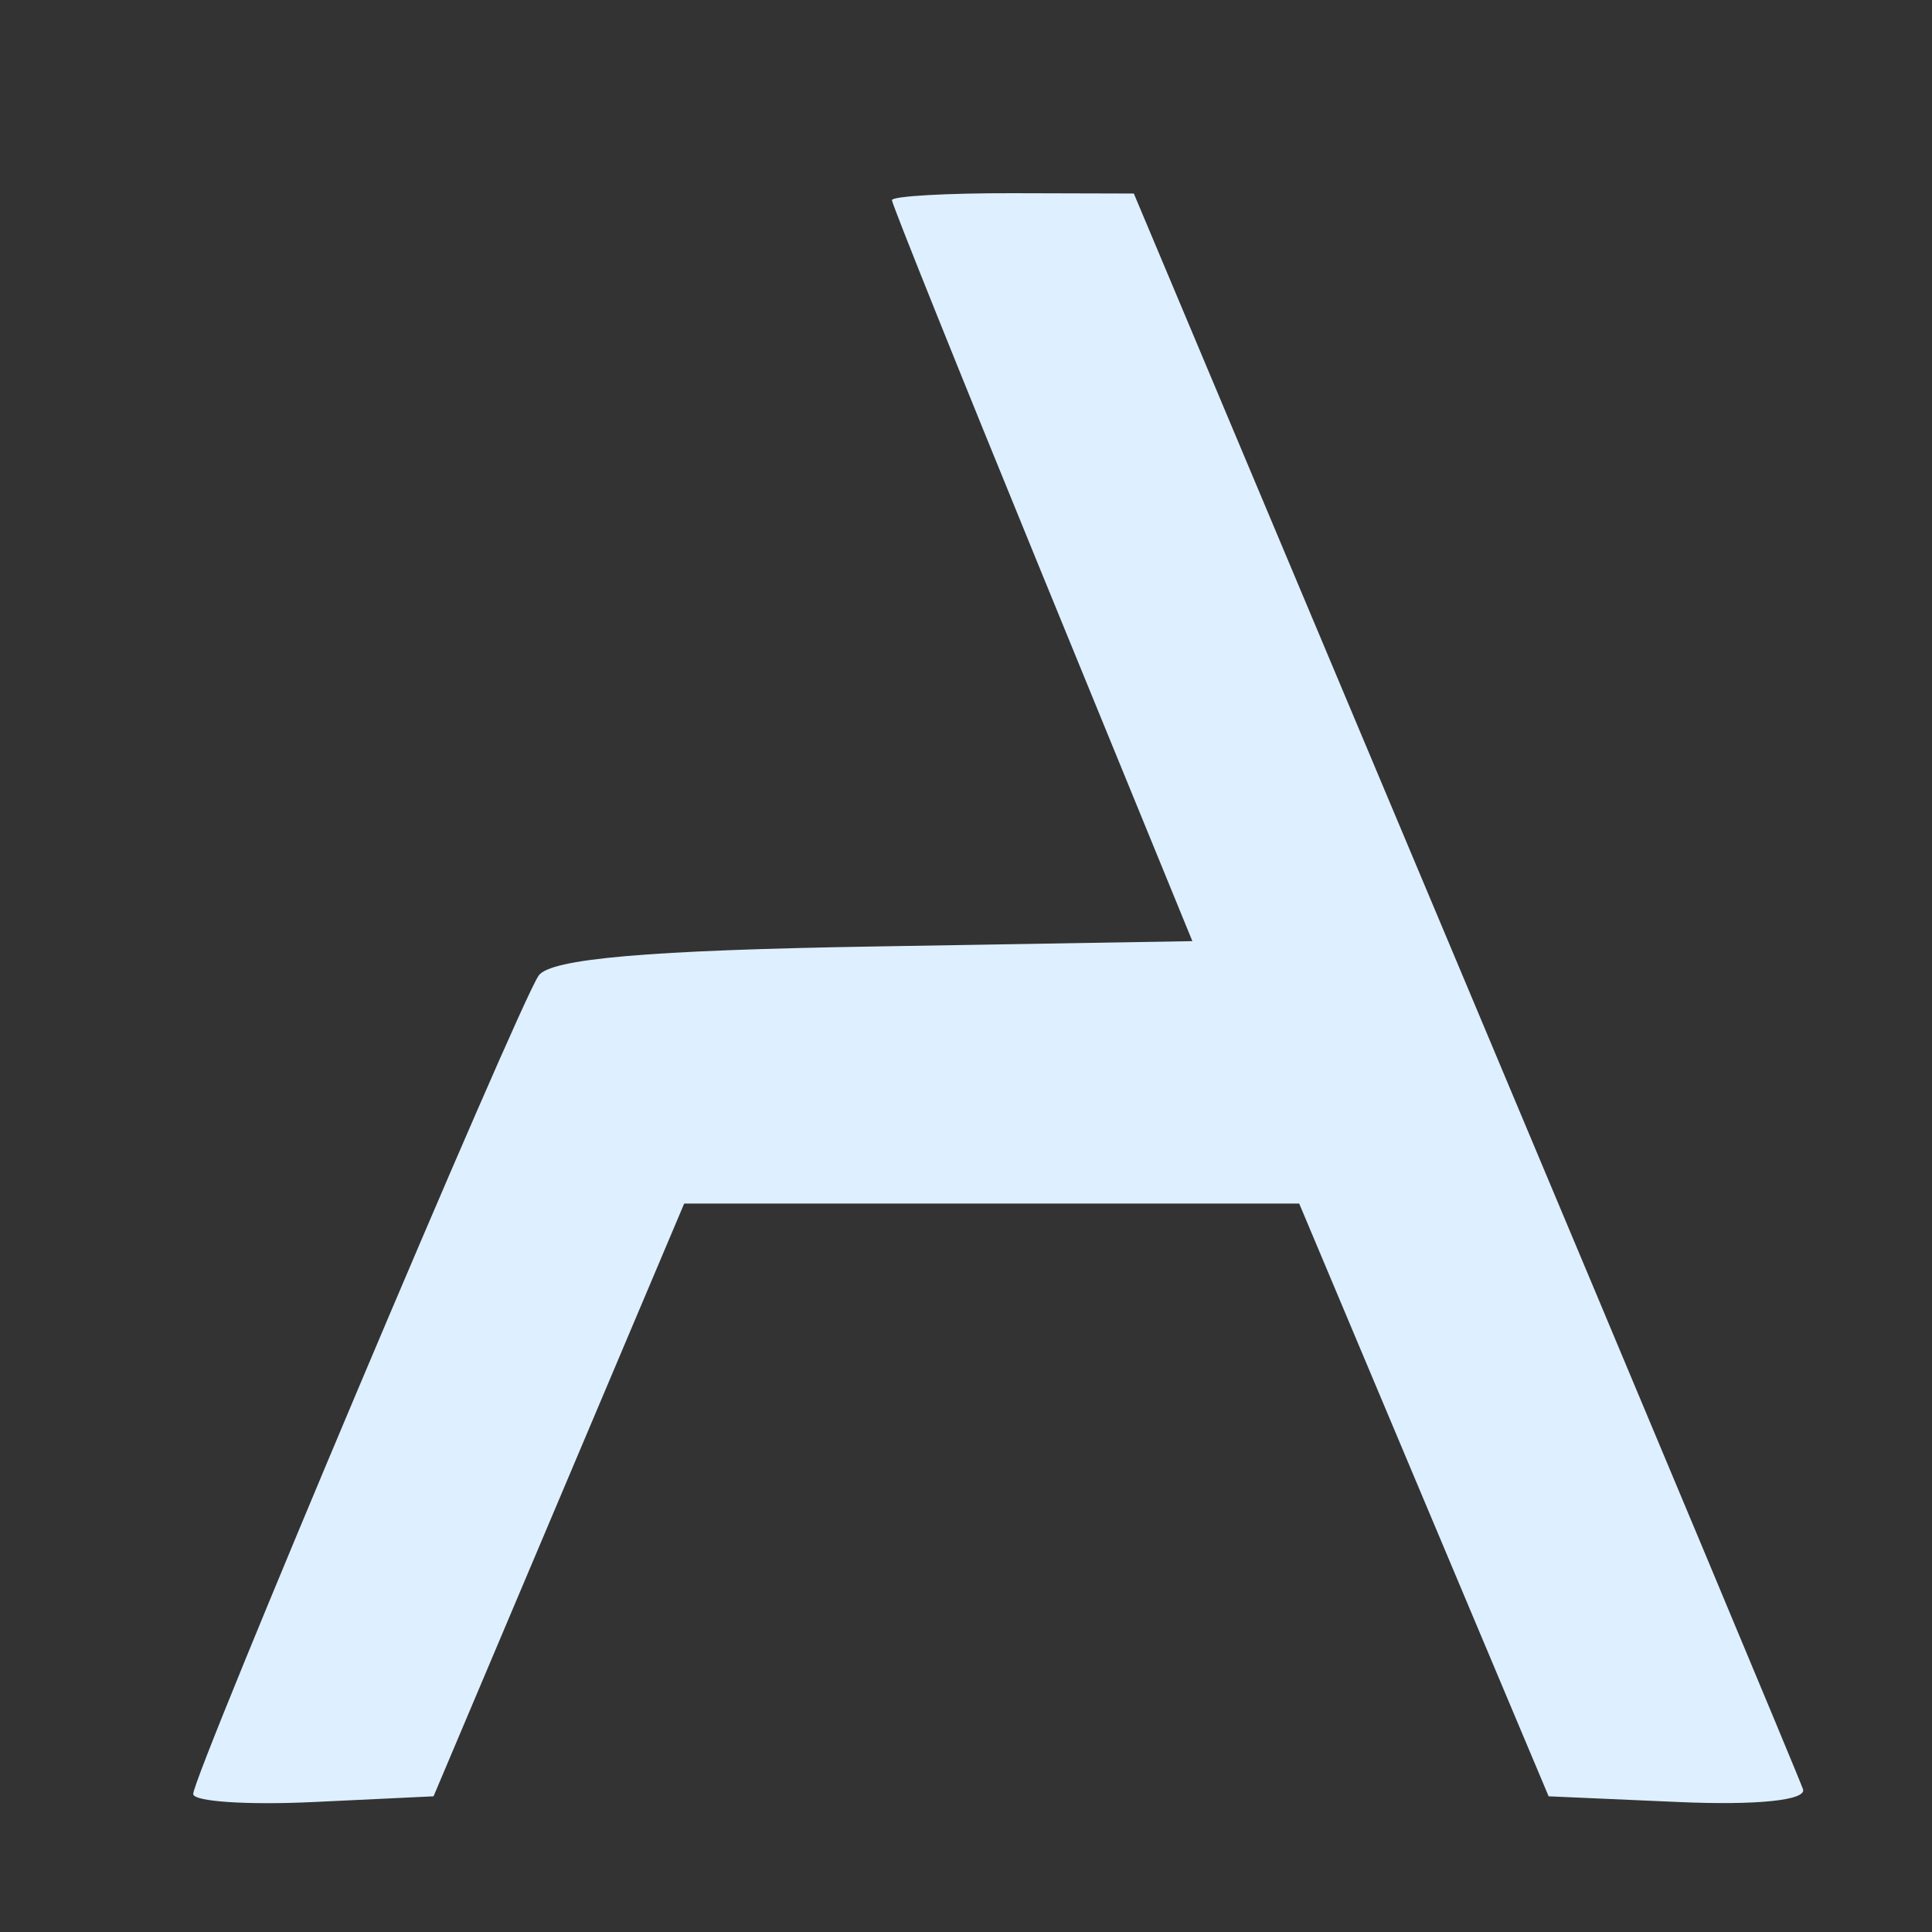 <svg width="30" height="30" viewBox="0 0 30 30" fill="none" xmlns="http://www.w3.org/2000/svg">
<rect x="0" y="0" width="30" height="30" fill="#333333" stroke="none"/>
<path fill-rule="evenodd" clip-rule="evenodd" d="M13.85 3.108C13.85 3.169 14.9 5.783 16.183 8.917L18.515 14.614L13.569 14.697C10.062 14.755 8.547 14.887 8.364 15.149C8.045 15.607 3 27.559 3 27.857C3 27.975 3.84 28.031 4.866 27.982L6.732 27.893L8.678 23.291L10.624 18.689H15.399H20.174L22.11 23.291L24.047 27.893L26.07 27.982C27.277 28.035 28.055 27.955 27.997 27.783C27.944 27.624 25.584 21.984 22.753 15.249L17.606 3.005L15.728 3C14.695 2.998 13.85 3.046 13.85 3.108Z" fill="#DEEFFF"/>
</svg>
